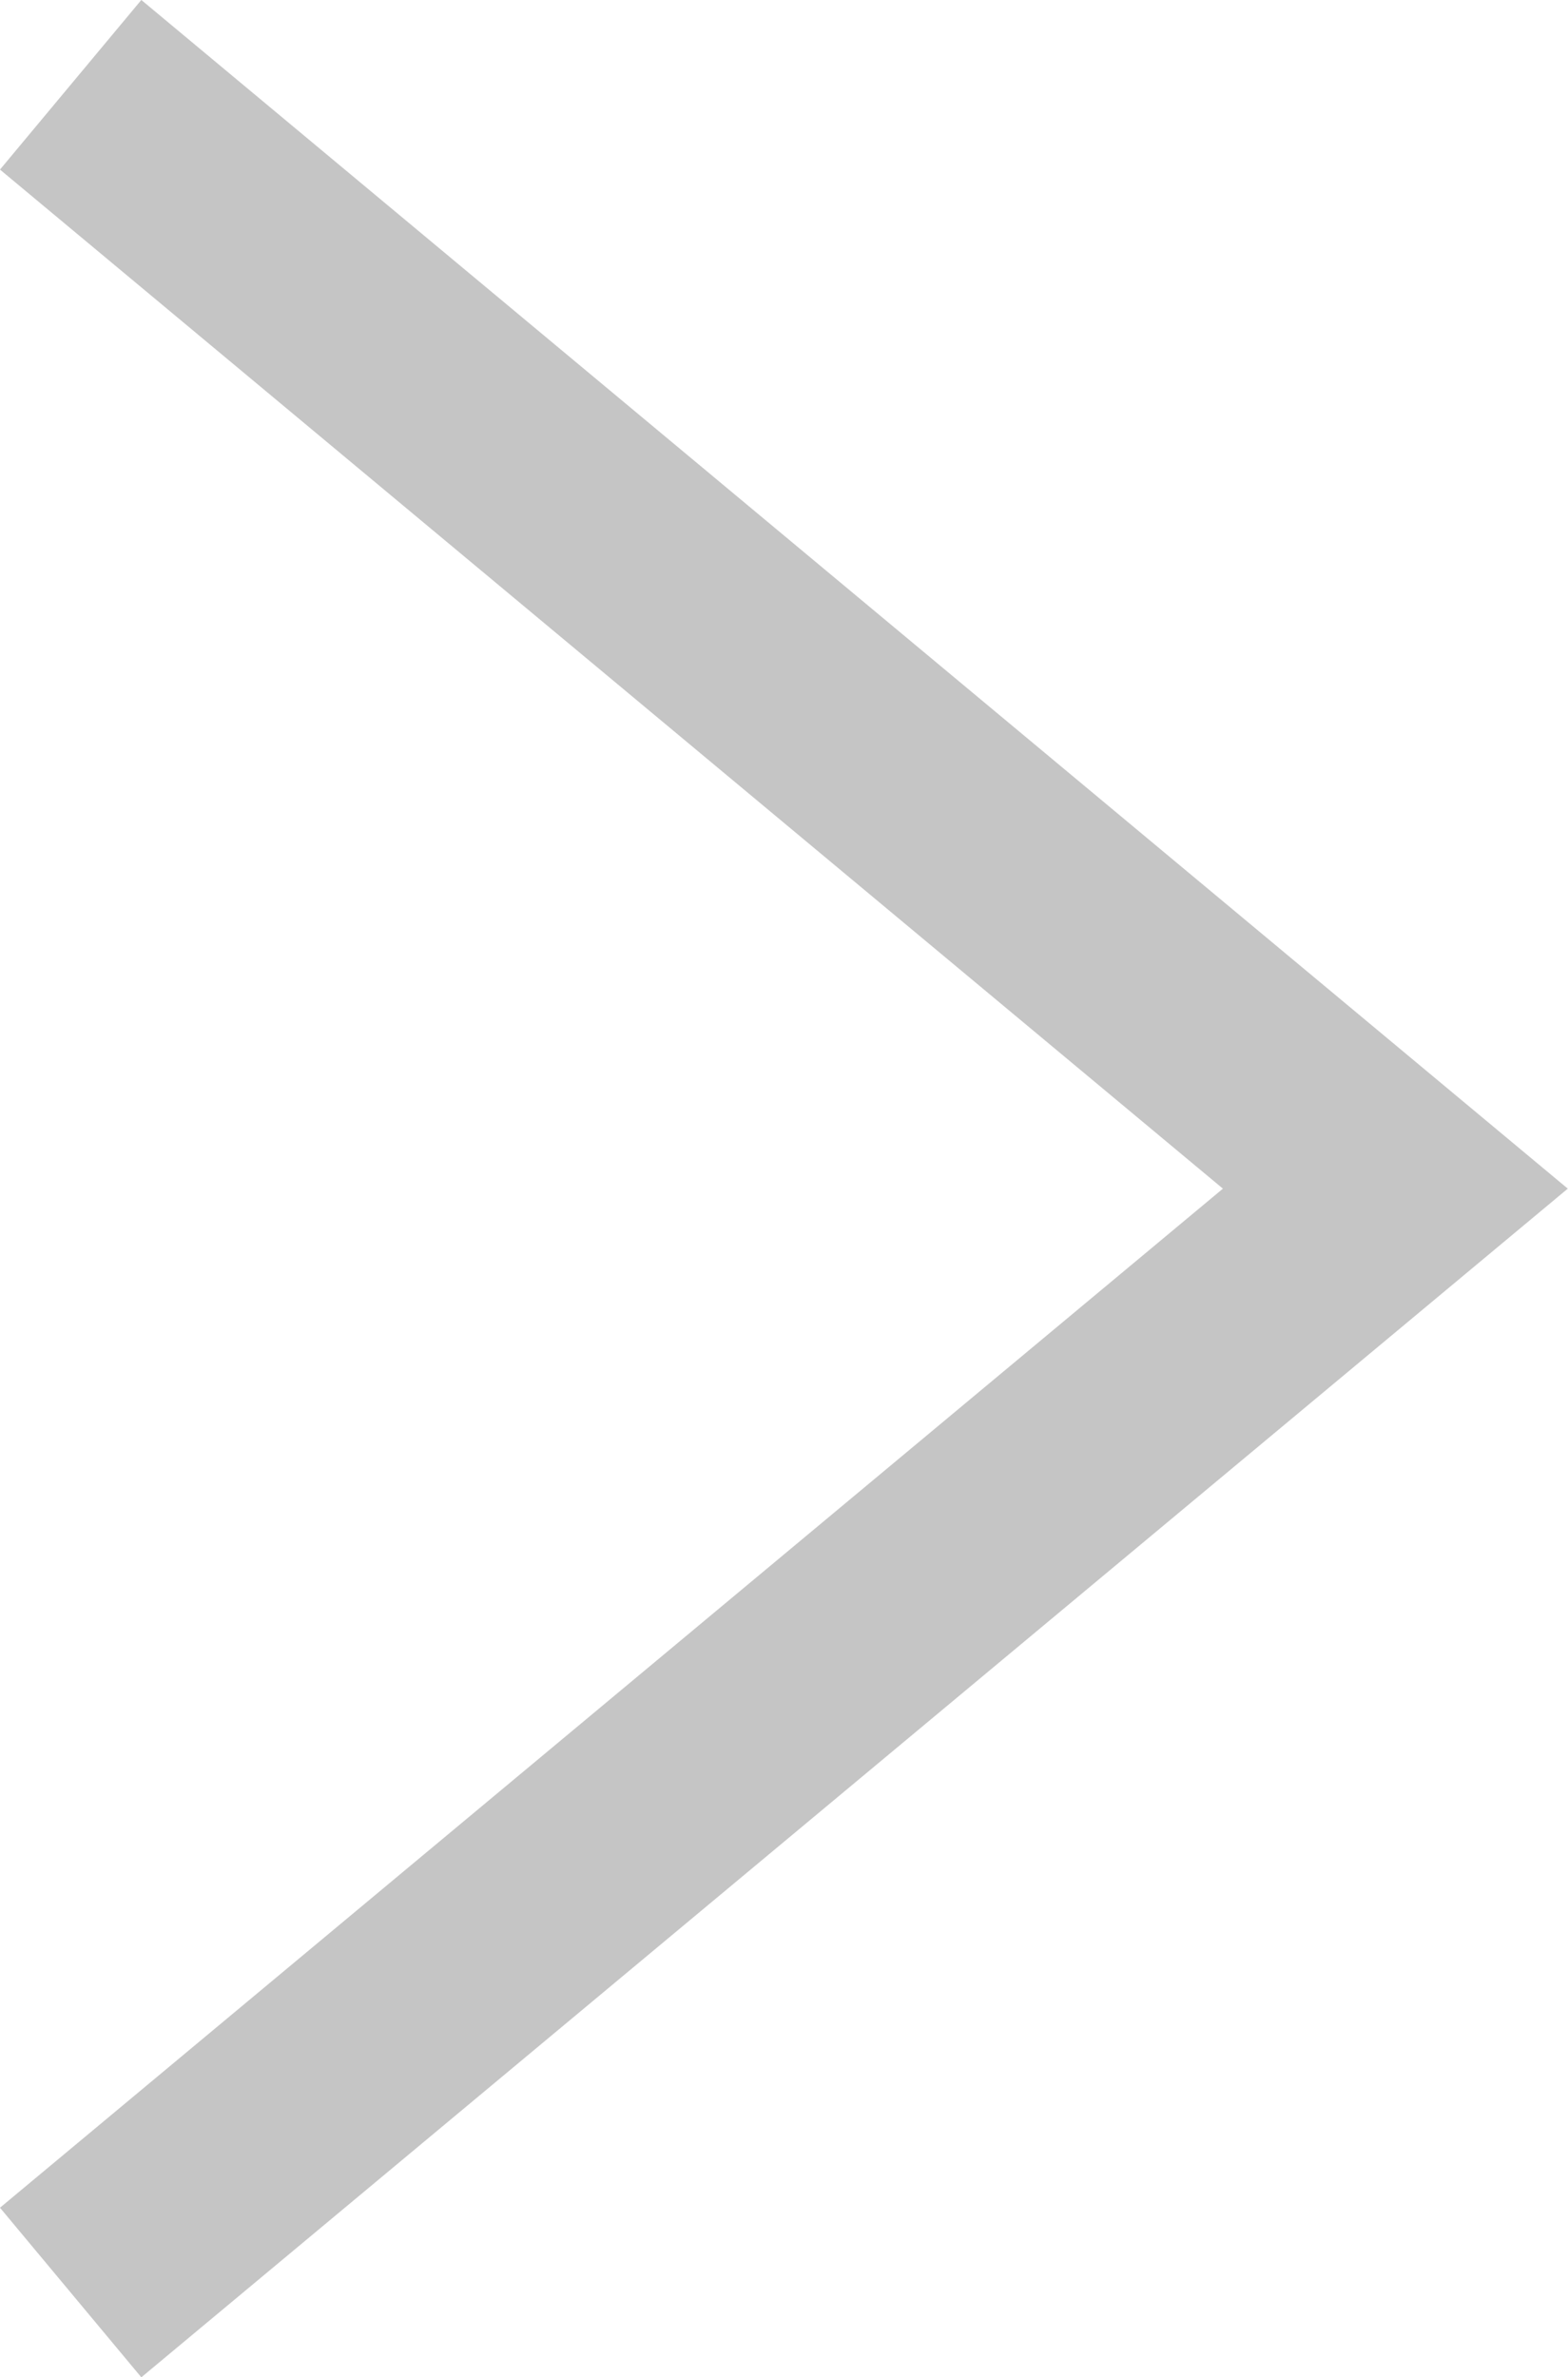 <svg xmlns="http://www.w3.org/2000/svg" width="7.102" height="10.768" viewBox="0 0 7.102 10.768">
  <path id="Path_155565" data-name="Path 155565" d="M-4266.717-3800.684l6,5-6,5" transform="translate(4267.037 3801.068)" fill="none" stroke="#c5c5c5" stroke-width="1"/>
</svg>
